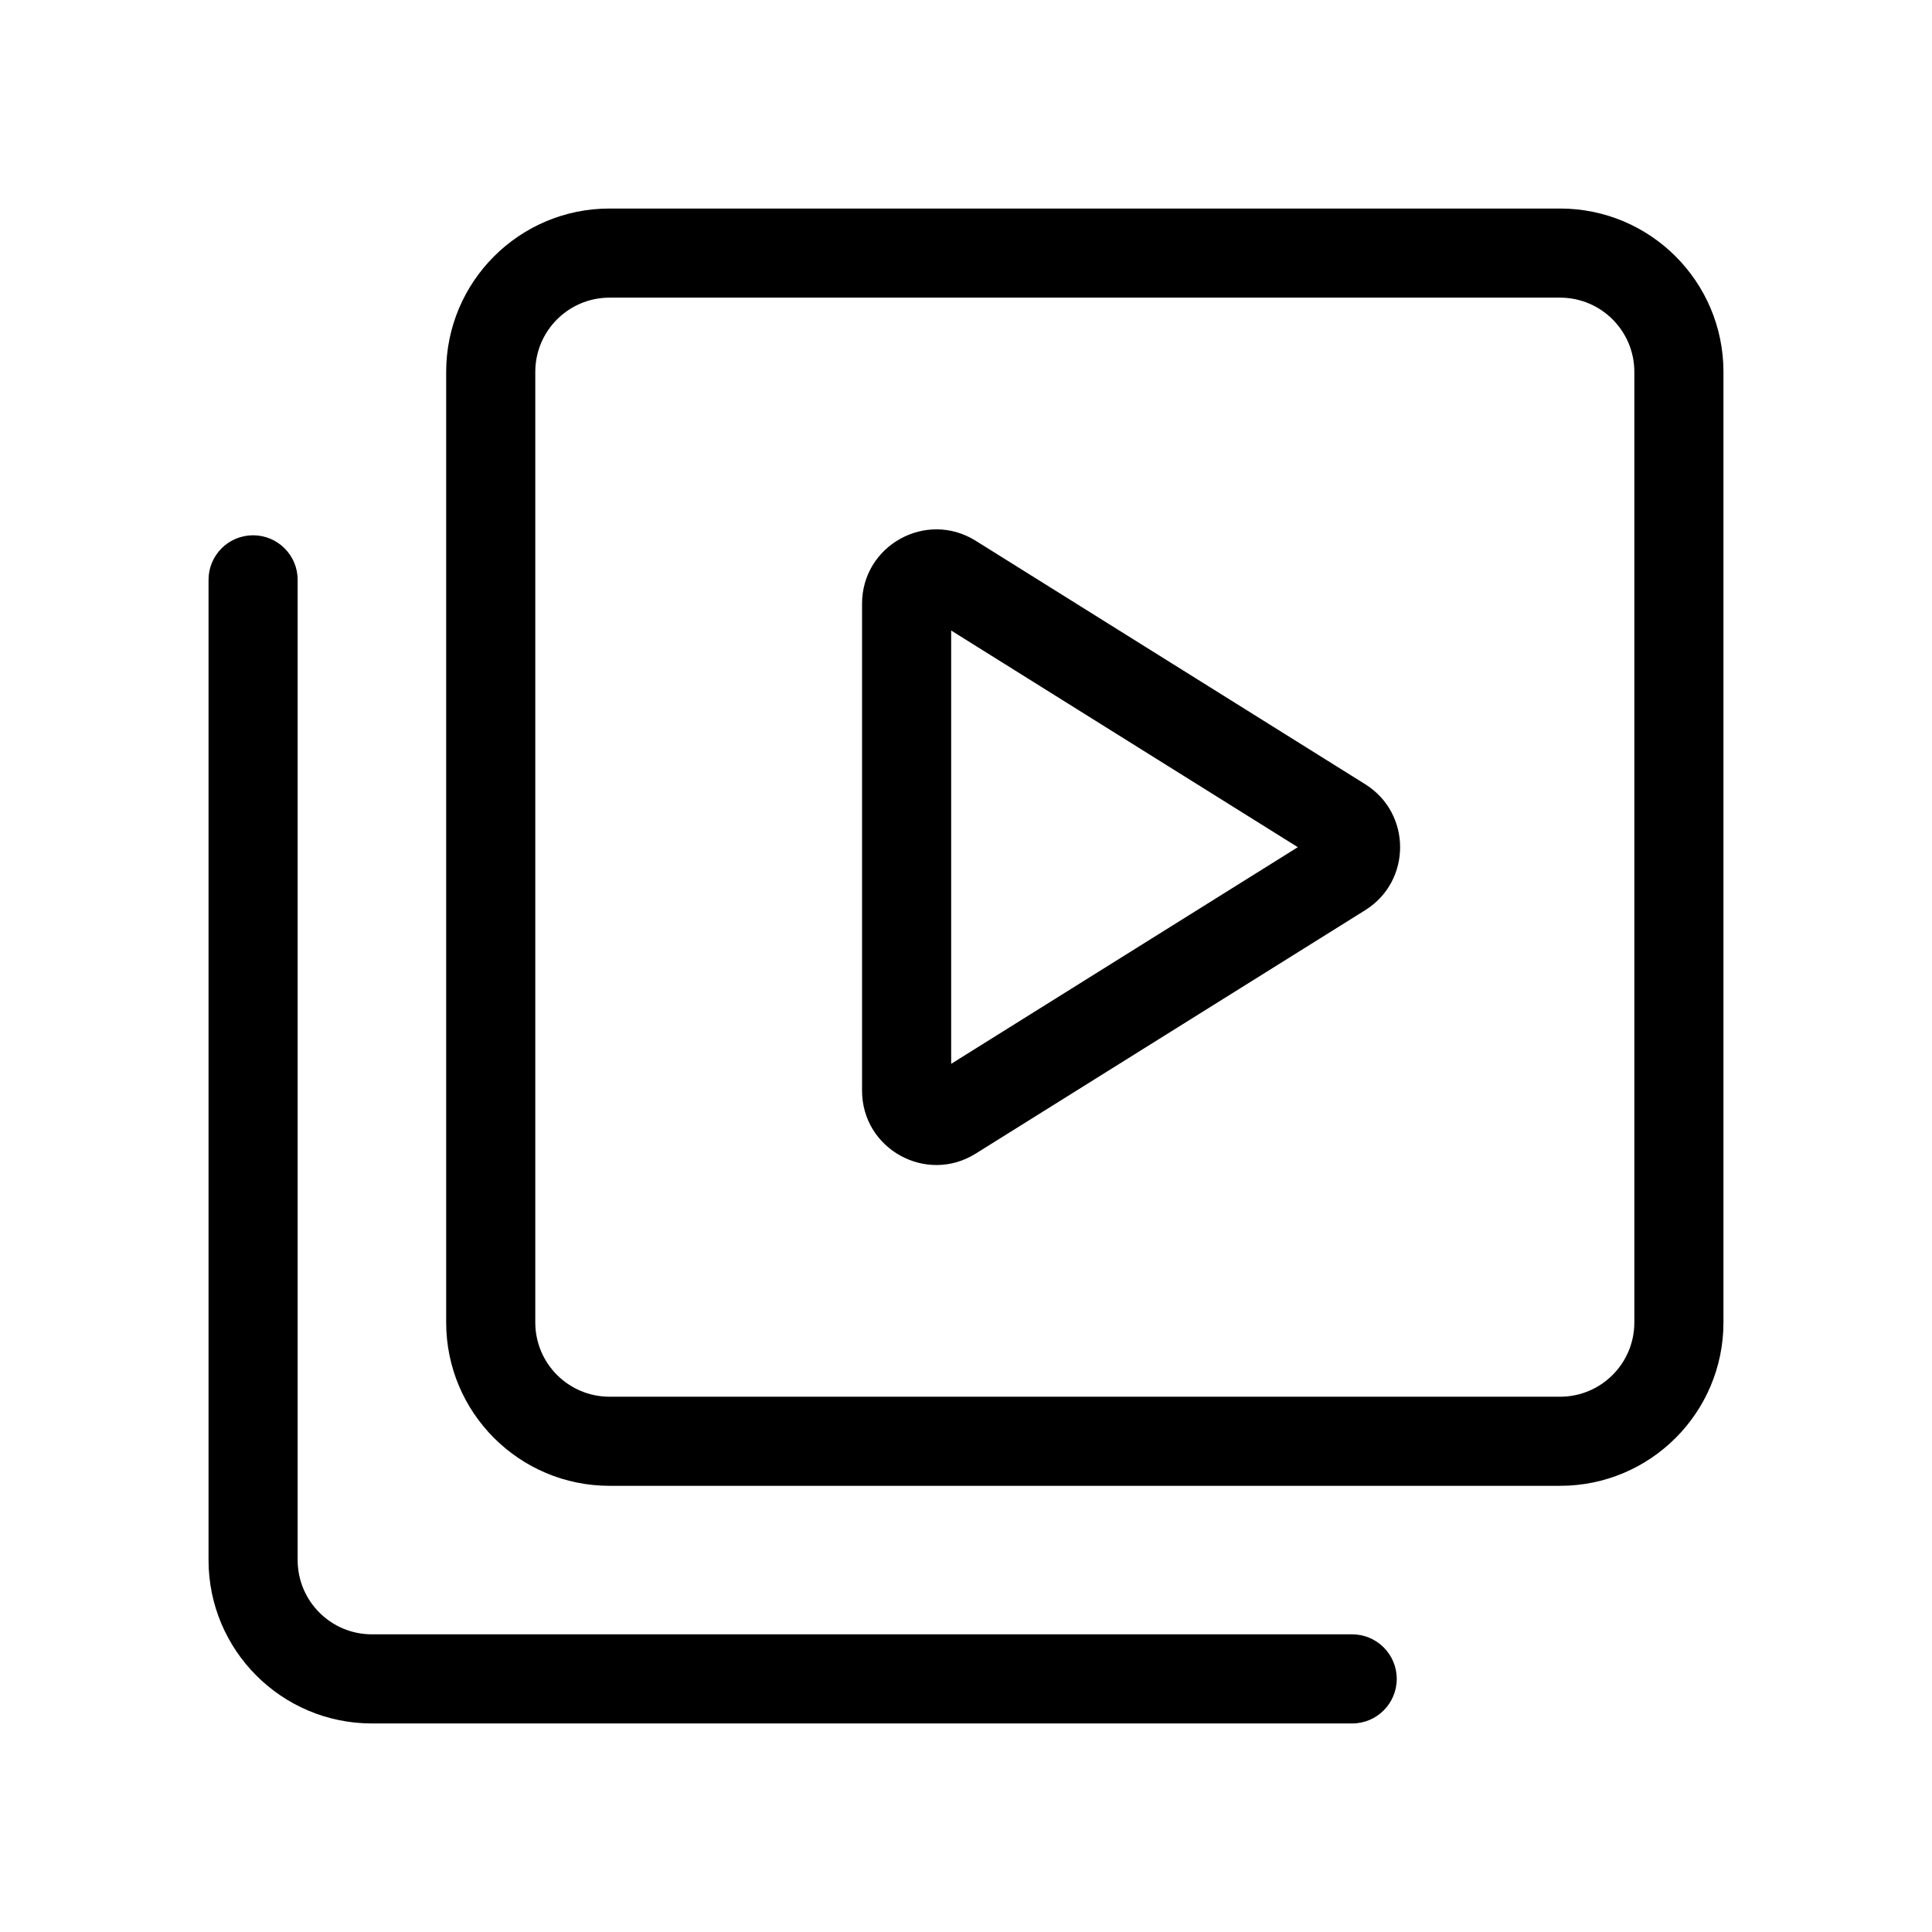 <?xml version="1.0" encoding="UTF-8"?>
<!-- Uploaded to: ICON Repo, www.iconrepo.com, Generator: ICON Repo Mixer Tools -->
<svg fill="#000000" width="800px" height="800px" version="1.1" viewBox="144 144 512 512" xmlns="http://www.w3.org/2000/svg">
 <path d="m262.24 242.56c0-23.914 19.383-43.297 43.297-43.297h251.9c23.914 0 43.297 19.383 43.297 43.297v251.9c0 23.914-19.383 43.297-43.297 43.297h-251.9c-23.914 0-43.297-19.383-43.297-43.297zm43.297-19.68c-10.871 0-19.68 8.809-19.68 19.68v251.9c0 10.871 8.809 19.684 19.68 19.684h251.9c10.871 0 19.68-8.812 19.68-19.684v-251.9c0-10.871-8.809-19.68-19.68-19.68zm-94.465 62.977c6.519 0 11.809 5.285 11.809 11.809v259.77c0 10.871 8.809 19.68 19.68 19.68h259.78c6.519 0 11.809 5.289 11.809 11.809 0 6.523-5.289 11.809-11.809 11.809h-259.78c-23.914 0-43.297-19.383-43.297-43.297v-259.77c0-6.523 5.285-11.809 11.809-11.809zm276.86 82.656-91.863 57.414v-114.83zm-85.367-81.207c-13.109-8.191-30.113 1.23-30.113 16.688v129.04c0 15.457 17.004 24.883 30.113 16.688l103.23-64.516c12.332-7.707 12.332-25.668 0-33.379z" fill-rule="evenodd"/>
</svg>